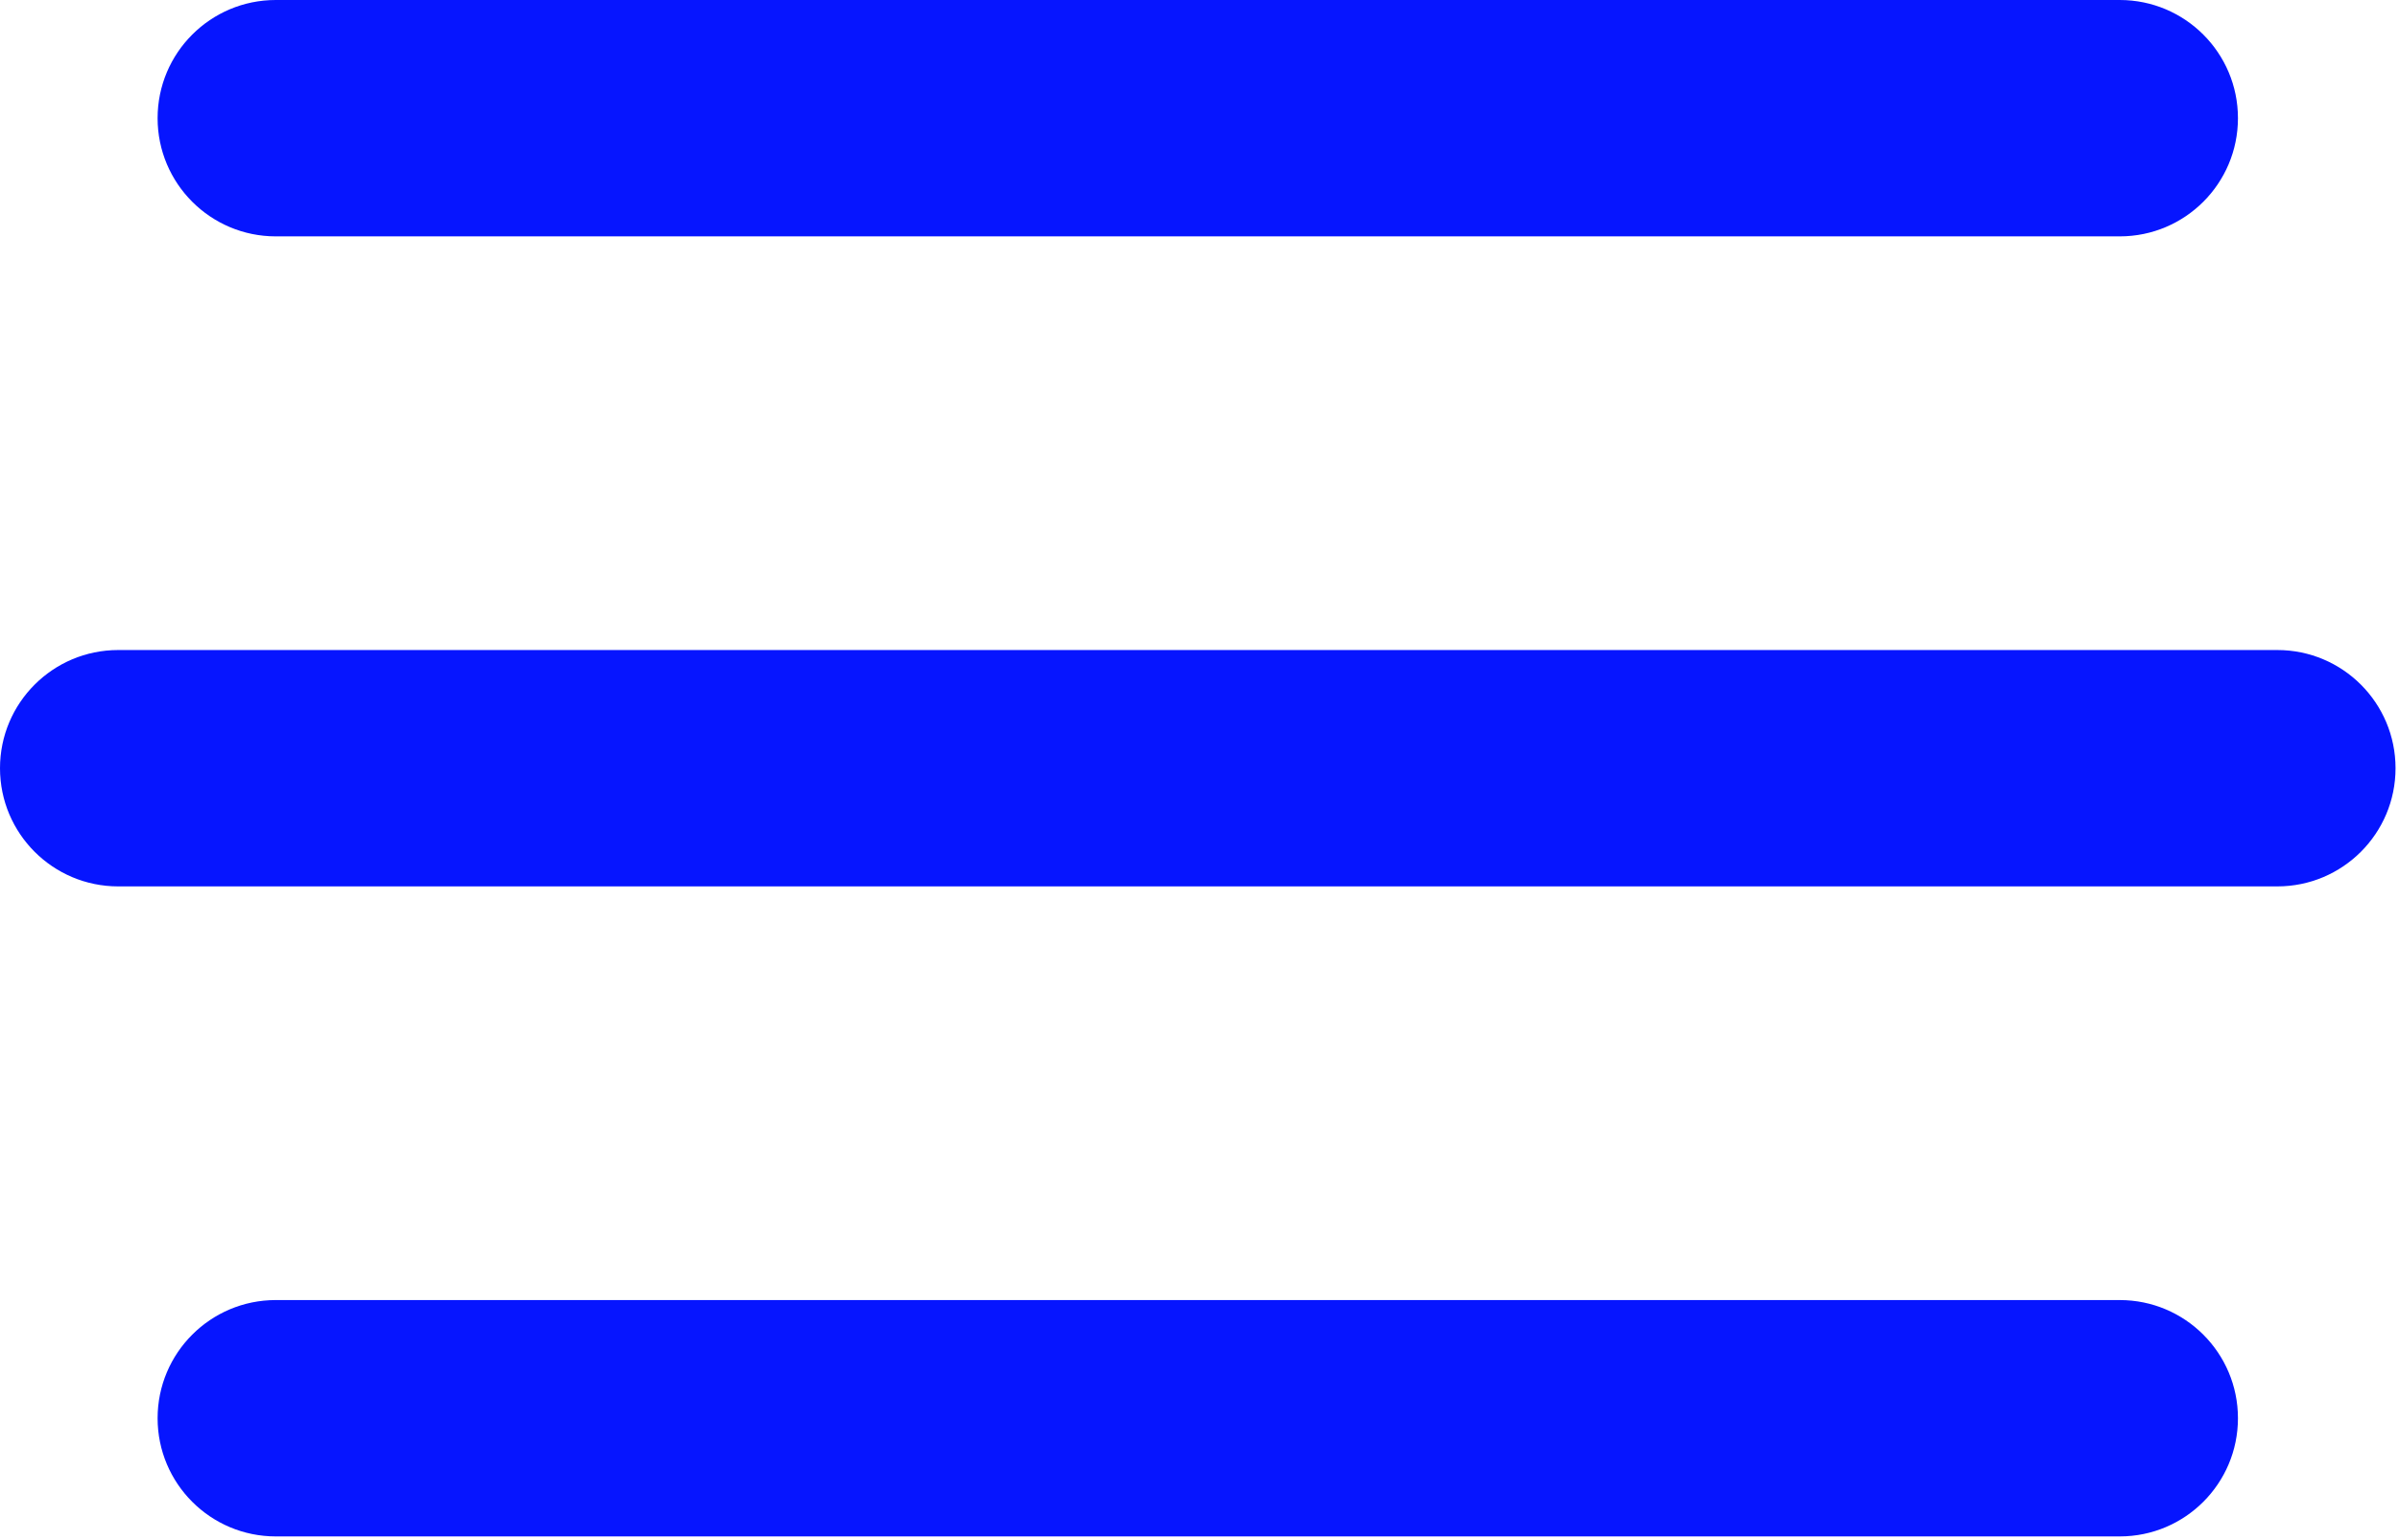 <svg width="313" height="201" viewBox="0 0 313 201" fill="none" xmlns="http://www.w3.org/2000/svg">
<path d="M297.127 84.819H15.421C6.904 84.819 0 91.724 0 100.24C0 108.757 6.905 115.661 15.421 115.661H297.127C305.644 115.661 312.548 108.756 312.548 100.24C312.548 91.723 305.644 84.819 297.127 84.819Z" fill="#0615FF"/>
<path d="M276.565 0H35.983C27.466 0 20.562 6.905 20.562 15.421C20.562 23.938 27.468 30.843 35.983 30.843H276.565C285.082 30.843 291.988 23.938 291.988 15.421C291.988 6.905 285.082 0 276.565 0Z" fill="#0615FF"/>
<path d="M276.565 169.637H35.983C27.466 169.637 20.562 176.542 20.562 185.058C20.562 193.575 27.468 200.479 35.983 200.479H276.565C285.082 200.479 291.988 193.574 291.988 185.058C291.988 176.541 285.082 169.637 276.565 169.637Z" fill="#0615FF"/>
</svg>

